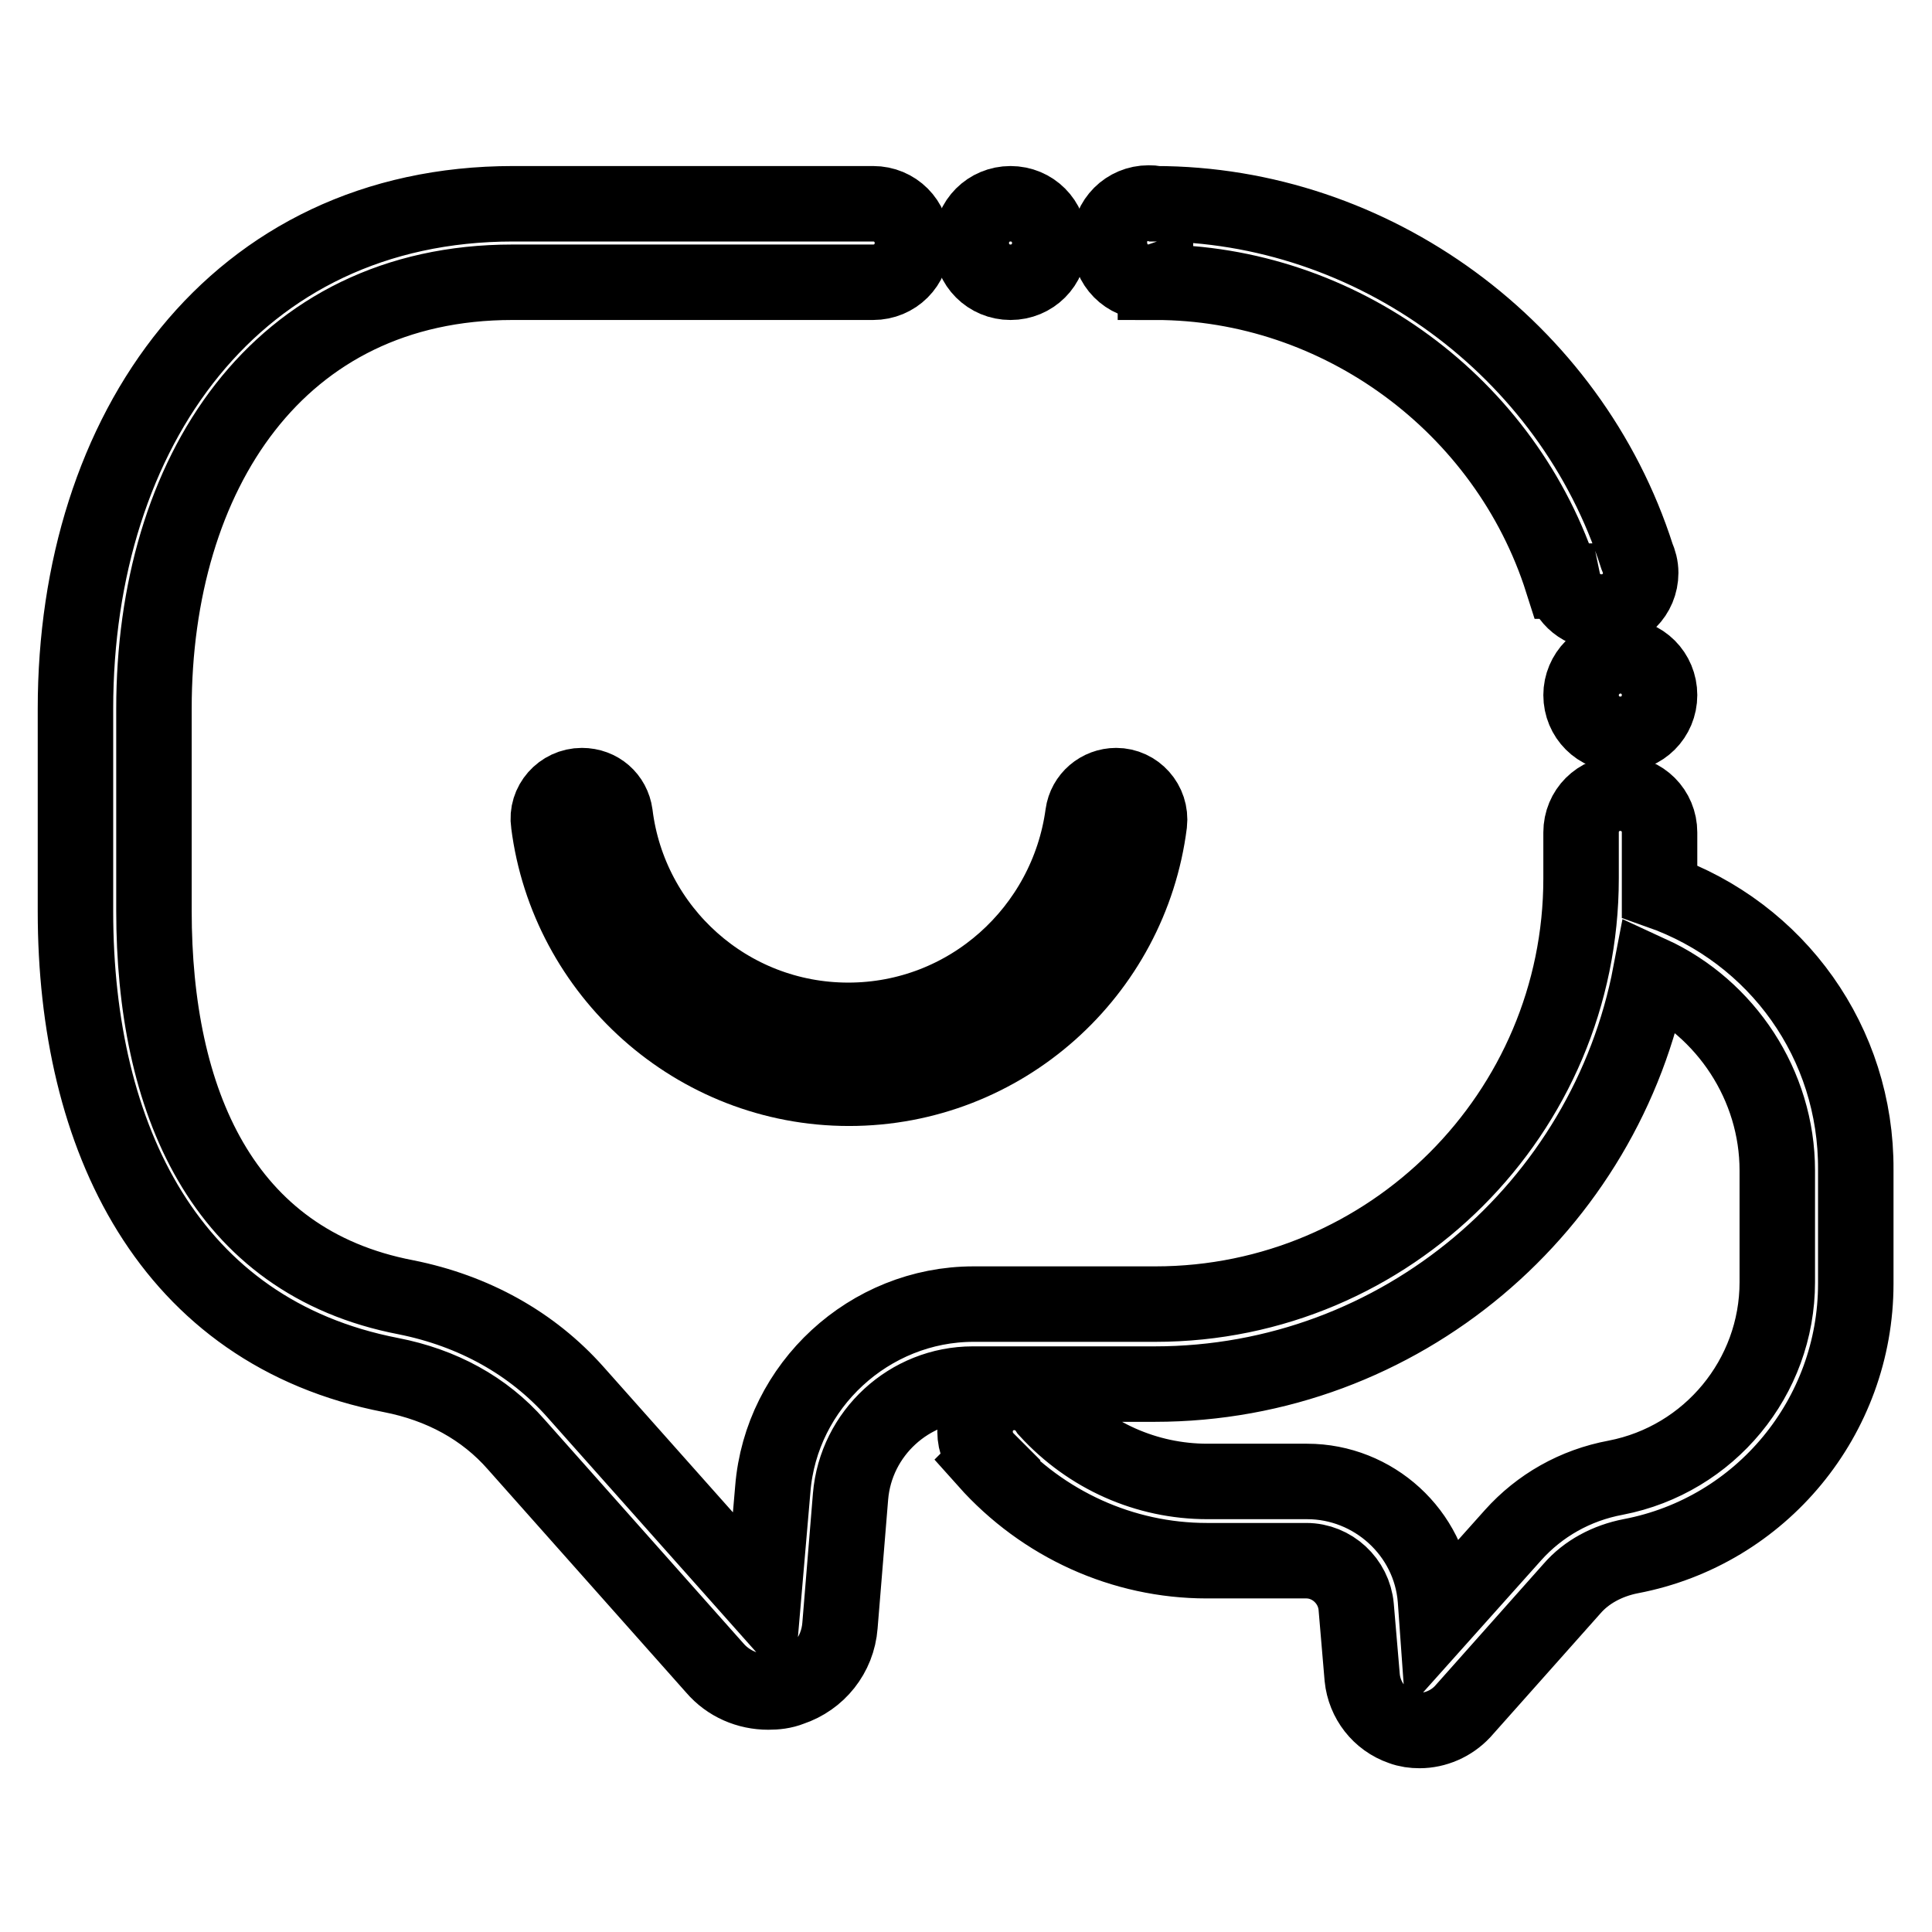 <?xml version="1.0" encoding="utf-8"?>
<!-- Svg Vector Icons : http://www.onlinewebfonts.com/icon -->
<!DOCTYPE svg PUBLIC "-//W3C//DTD SVG 1.1//EN" "http://www.w3.org/Graphics/SVG/1.1/DTD/svg11.dtd">
<svg version="1.1" xmlns="http://www.w3.org/2000/svg" xmlns:xlink="http://www.w3.org/1999/xlink" x="0px" y="0px" viewBox="0 0 256 256" enable-background="new 0 0 256 256" xml:space="preserve">
<g> <path stroke-width="10" fill-opacity="0" stroke="#000000"  d="M219.9,118.1c0-0.6,0-1.1,0-1.7v-6.1c0-2.9-2.3-5.2-5.2-5.2c-2.9,0-5.2,2.3-5.2,5.2v6.1 c0,31.1-25.3,56.4-56.4,56.4H129c-13.8,0-25.5,10.8-26.6,24.5l-1.3,15.1l-24.9-28c-5.7-6.4-13.4-10.7-22.4-12.5 c-24.5-4.7-33.4-26.2-33.4-51.2V93.9c0-31.1,16.4-56.5,47.5-56.5h47.8c2.9,0,5.2-2.3,5.2-5.2c0-2.9-2.3-5.2-5.2-5.2H68 c-36.9,0-58,30-58,66.9v26.9c0,29.9,12.4,55.7,41.8,61.4c6.7,1.3,12.4,4.4,16.6,9.2l26.3,29.6c1.8,2.1,4.4,3.2,7.1,3.2 c1,0,2-0.1,3-0.5c3.6-1.2,6.2-4.4,6.5-8.3l1.4-17.1c0.7-8.4,7.8-14.9,16.2-14.9h24.1c32.6,0,59.8-23.5,65.7-54.4 c10,4.6,16.8,14.8,16.8,26.1v14.8c0,12.6-9,23.5-21.4,25.9c-5.4,1-10.1,3.7-13.6,7.6l-10.1,11.3l-0.2-2.8 c-0.7-8.8-8.2-15.6-17-15.6h-13.2c-8.1,0-15.7-3.4-21.2-9.4c-0.9-1.4-2.5-2.4-4.4-2.4c-2.9,0-5.2,2.3-5.2,5.2 c0,1.5,0.6,2.8,1.6,3.8l-0.1,0.1c7.5,8.4,18.1,13.2,29.2,13.2h13.2c3.4,0,6.3,2.7,6.6,6.1l0.8,9.4c0.3,3,2.3,5.6,5.2,6.6 c0.8,0.3,1.6,0.4,2.4,0.4c2.1,0,4.2-0.9,5.7-2.5l14.5-16.3c1.9-2.2,4.7-3.7,7.8-4.3c17.3-3.3,29.8-18.5,29.8-36.1V155 C246,138.2,235.5,123.6,219.9,118.1L219.9,118.1z M152.2,37.4c0.3,0,0.6,0,0.9-0.1v0.1c24.4,0,46.5,16.3,53.9,39.6l0.1,0 c0.5,2.4,2.6,4.1,5.1,4.1c2.9,0,5.2-2.3,5.2-5.2c0-0.8-0.2-1.5-0.5-2.2C208.1,46.2,181.9,27,153.1,27V27c-0.3-0.1-0.6-0.1-0.9-0.1 c-2.9,0-5.2,2.3-5.2,5.2C147,35.1,149.3,37.4,152.2,37.4L152.2,37.4z"/> <path stroke-width="10" fill-opacity="0" stroke="#000000"  d="M128.7,32.2c0,2.9,2.3,5.2,5.2,5.2s5.2-2.3,5.2-5.2c0-2.9-2.3-5.2-5.2-5.2S128.7,29.3,128.7,32.2z"/> <path stroke-width="10" fill-opacity="0" stroke="#000000"  d="M209.5,92.1c0,2.9,2.3,5.2,5.2,5.2s5.2-2.3,5.2-5.2s-2.3-5.2-5.2-5.2S209.5,89.3,209.5,92.1z"/> <path stroke-width="10" fill-opacity="0" stroke="#000000"  d="M112.4,135.2c-15.9,0-29-11.9-30.9-27.3c-0.3-2.2-2.1-3.8-4.4-3.8c-2.7,0-4.8,2.4-4.4,5 c2.5,19.7,19.4,35.1,39.8,35.1s37.3-15.3,39.8-35.1c0.3-2.7-1.8-5-4.4-5c-2.2,0-4.1,1.6-4.4,3.8 C141.4,123.3,128.3,135.2,112.4,135.2L112.4,135.2z"/></g>
</svg>